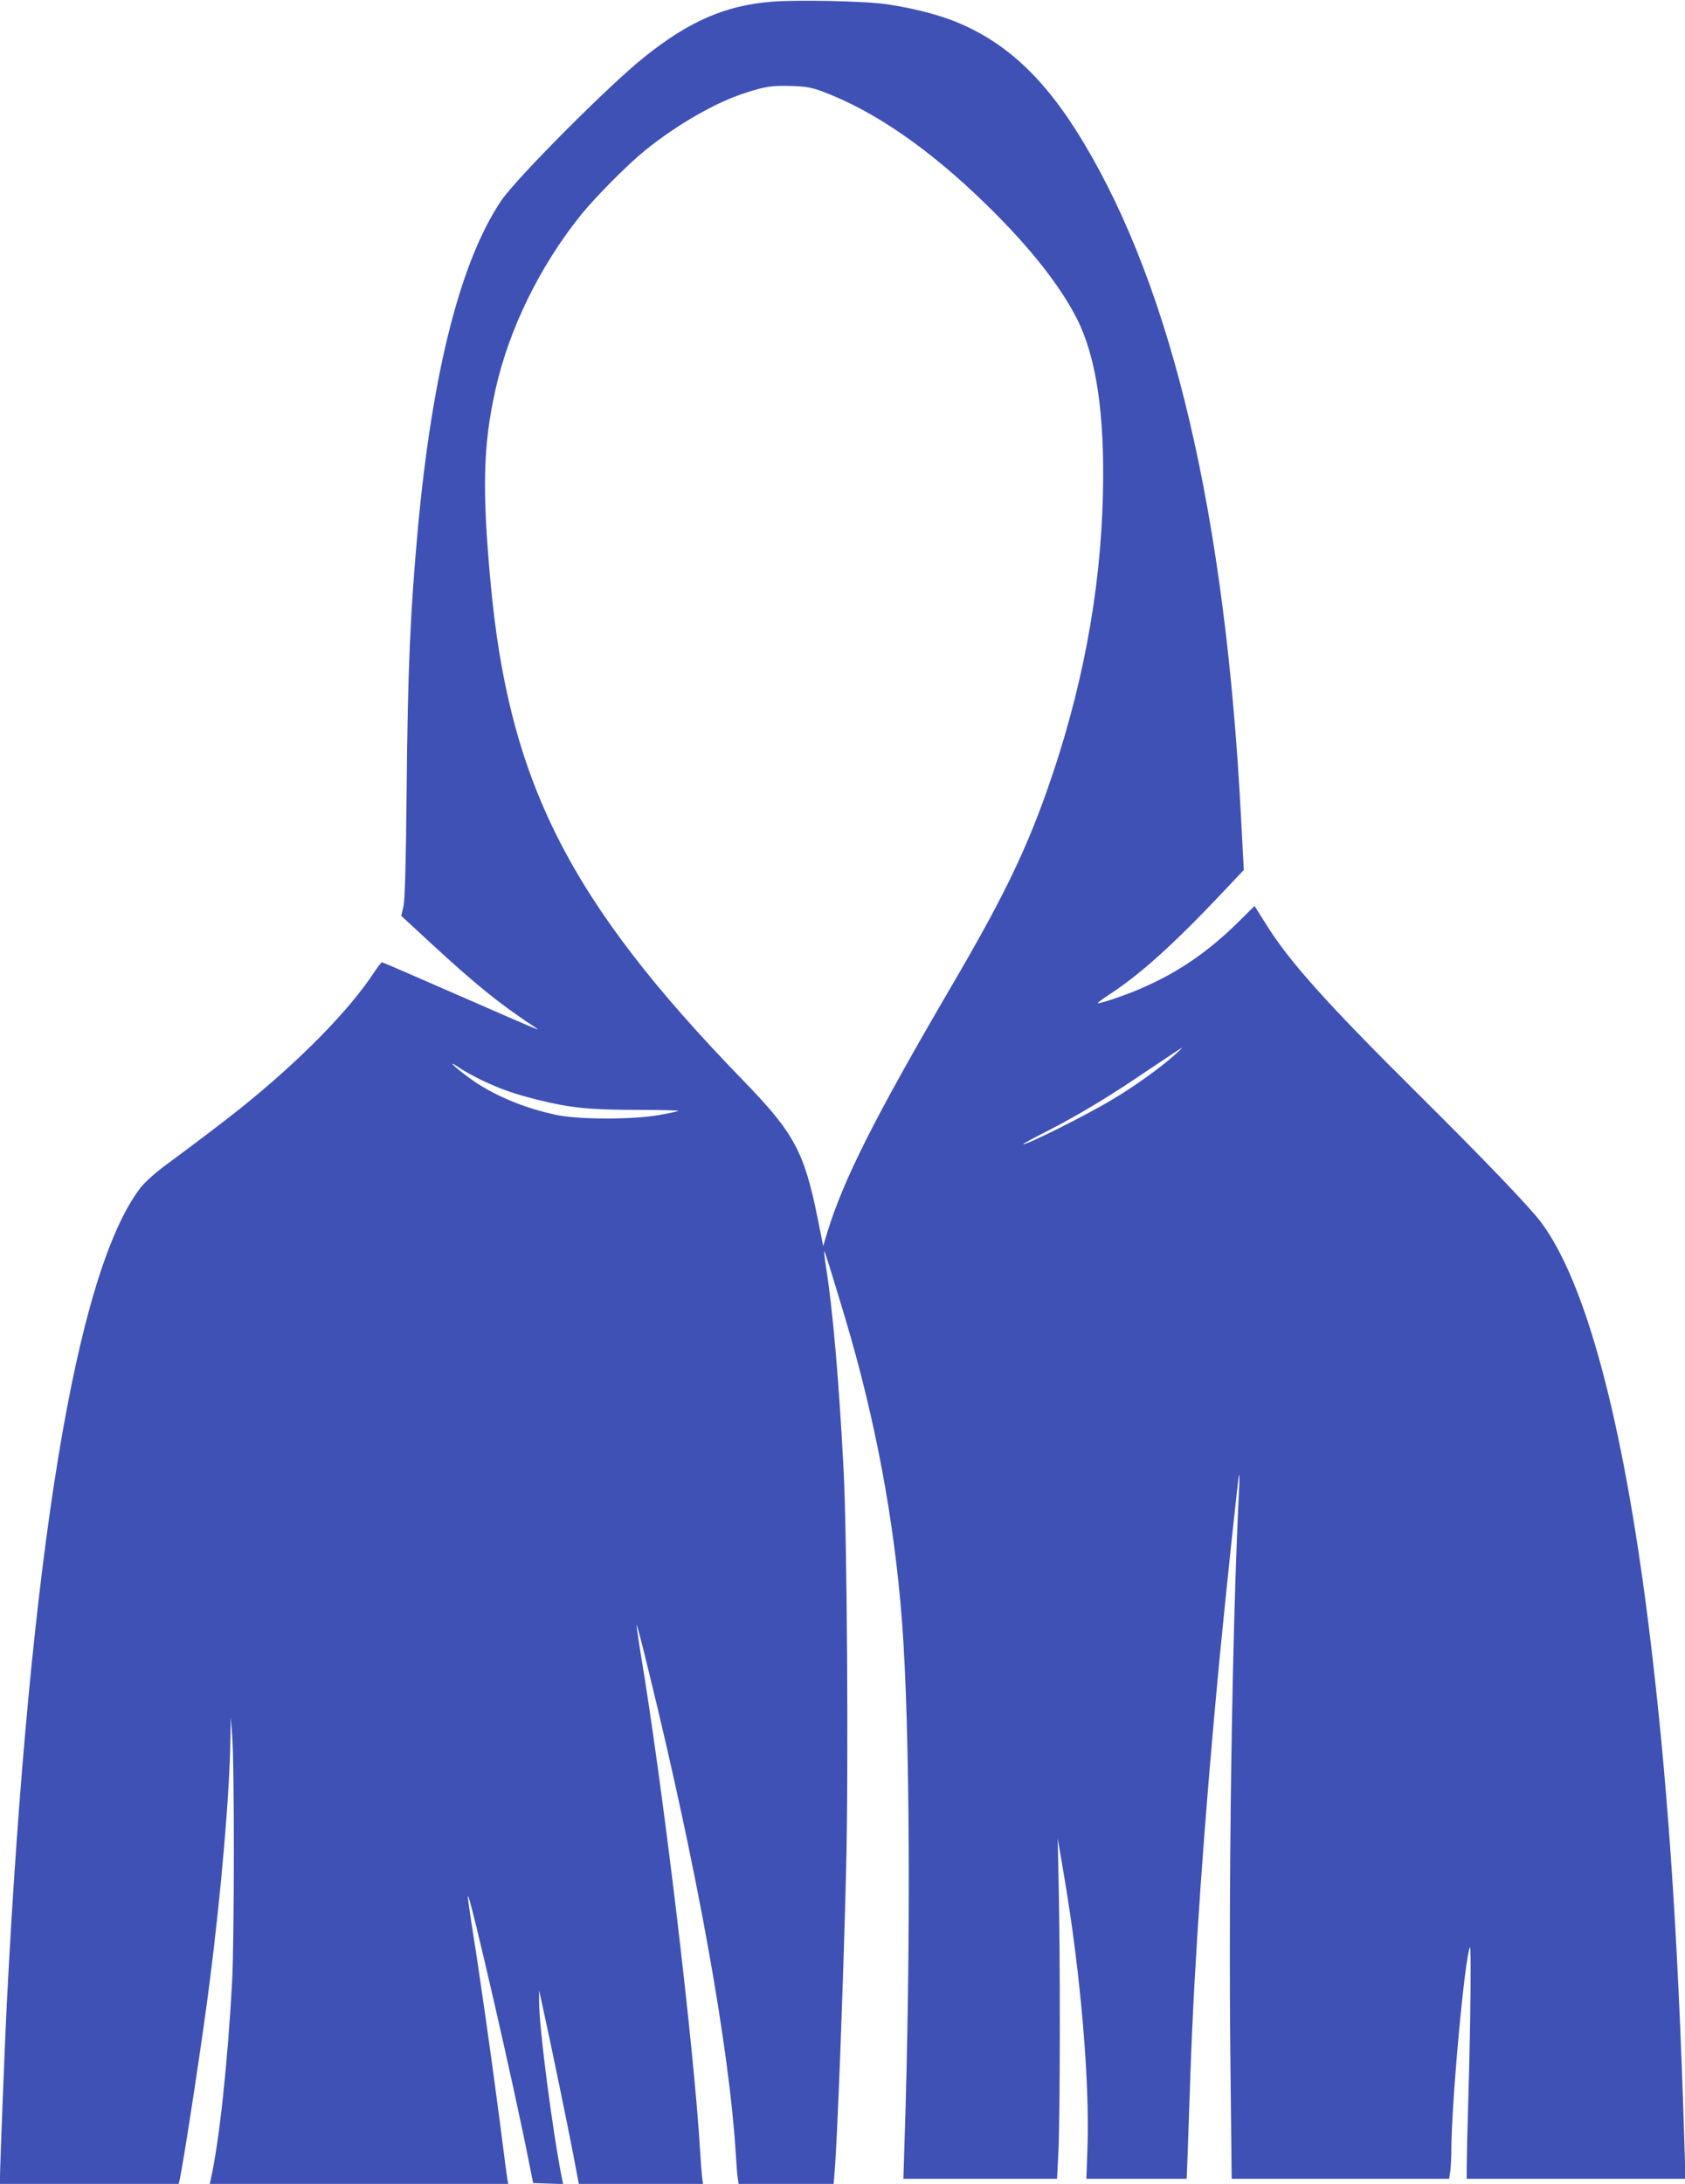 <?xml version="1.0" standalone="no"?>
<!DOCTYPE svg PUBLIC "-//W3C//DTD SVG 20010904//EN"
 "http://www.w3.org/TR/2001/REC-SVG-20010904/DTD/svg10.dtd">
<svg version="1.0" xmlns="http://www.w3.org/2000/svg"
 width="988pt" height="1280pt" viewBox="0 0 988 1280"
 preserveAspectRatio="xMidYMid meet">
<g transform="translate(0,1280) scale(0.1,-0.1)"
fill="#3f51b5" stroke="none">
<path d="M4525 12790 c-273 -22 -486 -115 -749 -326 -211 -169 -748 -709 -837
-840 -239 -355 -404 -1004 -489 -1924 -45 -498 -59 -818 -66 -1560 -4 -417
-10 -612 -18 -651 l-13 -57 156 -144 c276 -256 420 -372 637 -515 29 -19 -11
-2 -475 201 -233 102 -427 186 -431 186 -4 0 -24 -26 -45 -57 -149 -227 -435
-518 -785 -799 -81 -65 -258 -200 -436 -331 -69 -51 -126 -103 -153 -138 -377
-499 -645 -2138 -781 -4775 -11 -220 -40 -953 -40 -1020 l0 -40 524 0 524 0 6
27 c28 133 136 844 175 1153 69 539 118 1116 122 1430 l2 125 8 -105 c14 -163
13 -1196 0 -1445 -26 -477 -76 -944 -126 -1162 l-5 -23 875 0 875 0 -5 28 c-3
15 -23 169 -45 342 -48 369 -119 868 -161 1129 -16 101 -28 186 -25 188 11 12
274 -1131 358 -1562 l24 -120 88 -3 88 -3 -6 28 c-55 272 -137 901 -135 1045
l0 63 24 -110 c53 -242 145 -690 176 -852 l33 -173 364 0 364 0 -6 47 c-3 27
-8 93 -11 148 -36 610 -220 2152 -351 2929 -13 82 -23 150 -21 152 2 2 34
-119 70 -269 285 -1161 474 -2210 512 -2842 3 -55 8 -115 11 -132 l5 -33 279
0 278 0 6 73 c16 195 50 1081 67 1762 15 582 6 1957 -15 2360 -27 511 -63 930
-102 1174 -8 52 -13 95 -11 97 3 3 37 -107 124 -396 175 -586 287 -1182 332
-1775 47 -612 53 -1905 14 -3072 l-6 -193 450 0 451 0 8 158 c10 198 11 1141
2 1537 l-6 300 39 -230 c96 -566 150 -1205 135 -1597 l-6 -168 294 0 294 0 6
152 c3 84 10 292 16 463 22 646 82 1501 170 2425 40 410 110 1072 115 1085 3
6 3 -35 0 -90 -41 -819 -63 -2305 -50 -3387 l7 -648 638 0 637 0 7 46 c3 26 6
79 6 118 0 277 79 1138 109 1193 8 15 4 -430 -9 -872 -6 -192 -10 -380 -10
-417 l0 -68 641 0 642 0 -7 223 c-38 1246 -101 2160 -212 3042 -149 1185 -368
1998 -631 2345 -69 91 -341 374 -720 750 -542 538 -759 780 -897 1005 l-60 95
-90 -89 c-183 -182 -365 -305 -586 -399 -92 -39 -220 -82 -243 -82 -6 0 29 26
78 58 168 110 367 288 642 579 l136 144 -17 322 c-92 1758 -400 3072 -924
3944 -226 377 -461 595 -770 714 -99 38 -249 75 -382 94 -127 19 -521 27 -675
15z m302 -528 c300 -113 622 -335 952 -657 254 -247 434 -474 536 -674 113
-225 163 -556 152 -1026 -13 -580 -124 -1165 -332 -1750 -128 -359 -261 -631
-556 -1135 -451 -771 -635 -1136 -730 -1449 l-22 -74 -33 164 c-79 390 -138
499 -438 808 -1020 1051 -1373 1748 -1480 2921 -50 542 -43 805 29 1126 80
357 259 722 501 1024 86 106 274 296 377 379 186 150 411 280 583 335 121 40
159 45 274 42 88 -3 118 -8 187 -34z m2063 -5643 c-86 -77 -230 -181 -362
-260 -155 -94 -528 -280 -528 -264 0 2 64 37 143 77 187 96 366 204 595 360
103 69 189 126 192 127 3 0 -15 -18 -40 -40z m-4057 -154 c109 -51 185 -77
316 -110 192 -48 307 -60 583 -60 141 0 251 -3 245 -6 -7 -4 -59 -15 -117 -25
-146 -26 -458 -26 -585 -1 -200 40 -393 121 -531 225 -89 66 -126 105 -50 53
26 -18 89 -52 139 -76z"/>
</g>
</svg>
